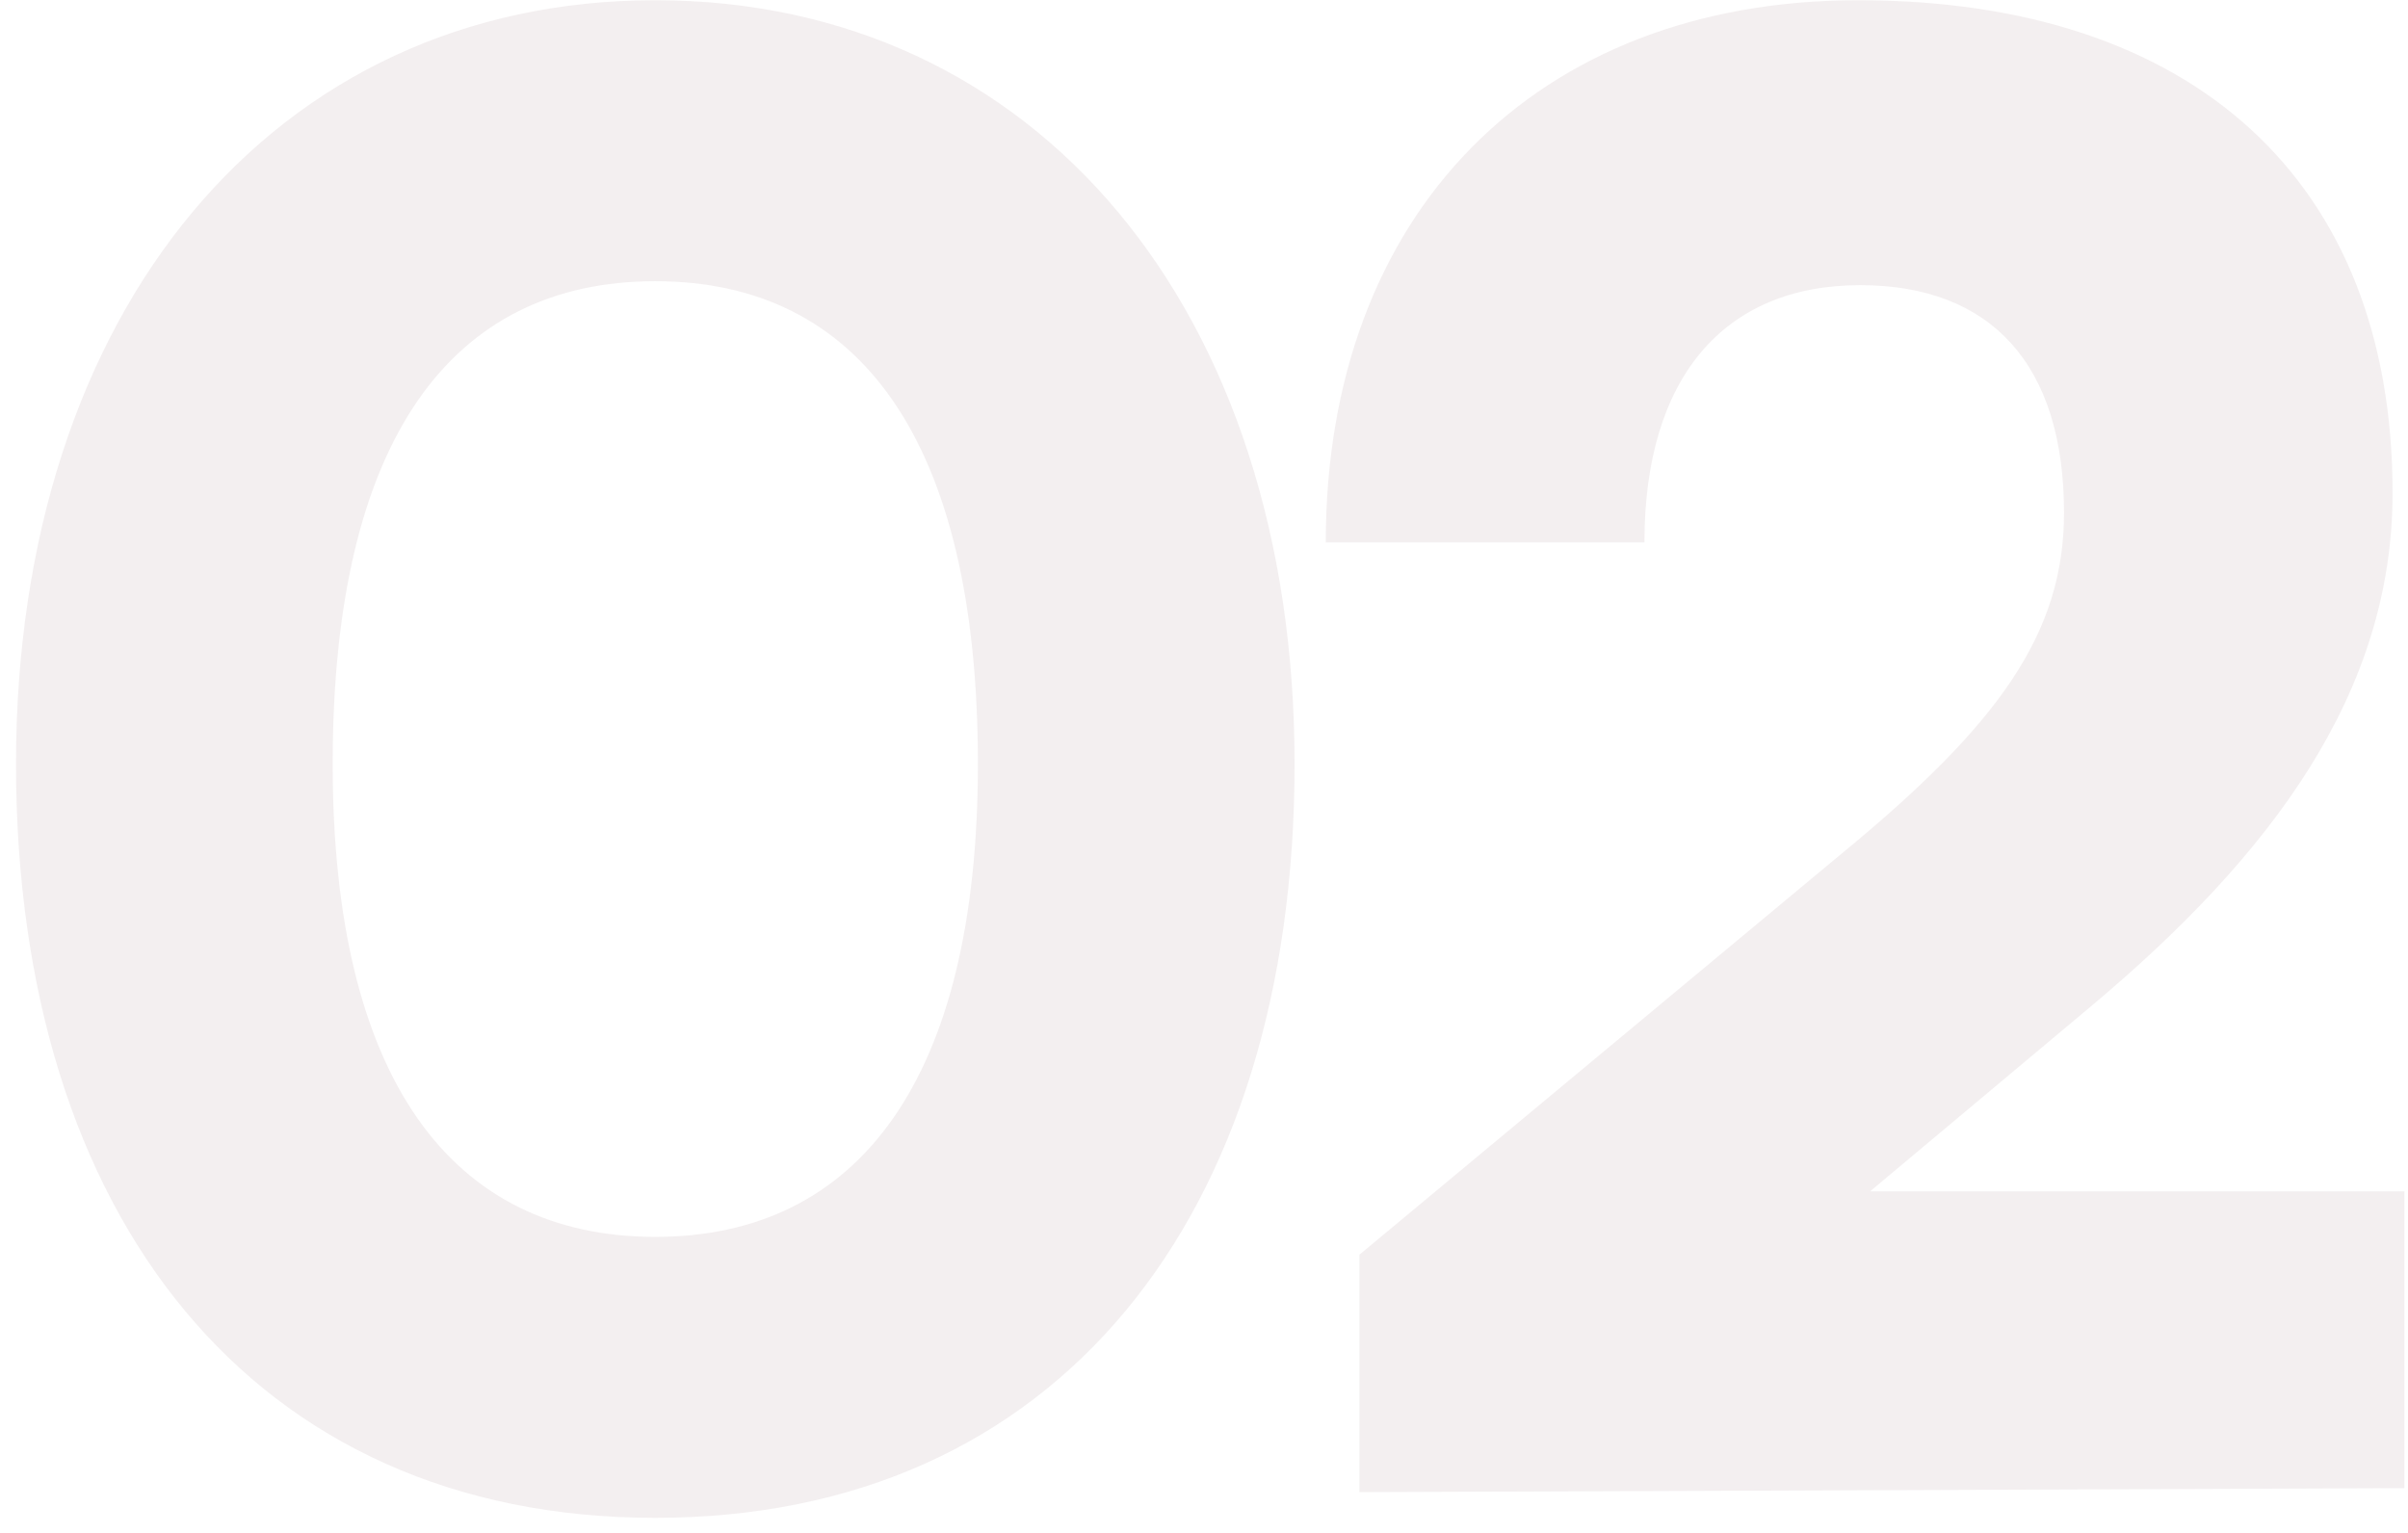 <svg width="146" height="93" viewBox="0 0 146 93" fill="none" xmlns="http://www.w3.org/2000/svg">
<path d="M0.971 46.334C0.971 18.854 16.571 0.014 39.731 0.014C62.891 0.014 78.491 18.854 78.491 46.334C78.491 73.814 64.091 92.054 39.731 92.054C15.371 92.054 0.971 73.814 0.971 46.334ZM20.171 46.334C20.171 65.414 27.371 75.014 39.731 75.014C52.091 75.014 59.291 65.414 59.291 46.334C59.291 26.654 52.091 17.054 39.731 17.054C27.371 17.054 20.171 26.654 20.171 46.334ZM145.784 90.254L82.424 90.494V76.094L111.704 51.734C121.184 43.934 125.144 38.414 125.144 31.094C125.144 22.094 120.704 17.294 112.784 17.294C104.504 17.294 99.704 22.934 99.704 32.894H80.384C80.384 12.974 93.104 0.014 112.664 0.014C132.944 0.014 145.064 10.934 145.064 29.894C145.064 42.014 137.744 51.854 126.704 61.094L113.384 72.254H145.784V90.254Z" fill="#4C1C24" fill-opacity="0.07"/>
</svg>
